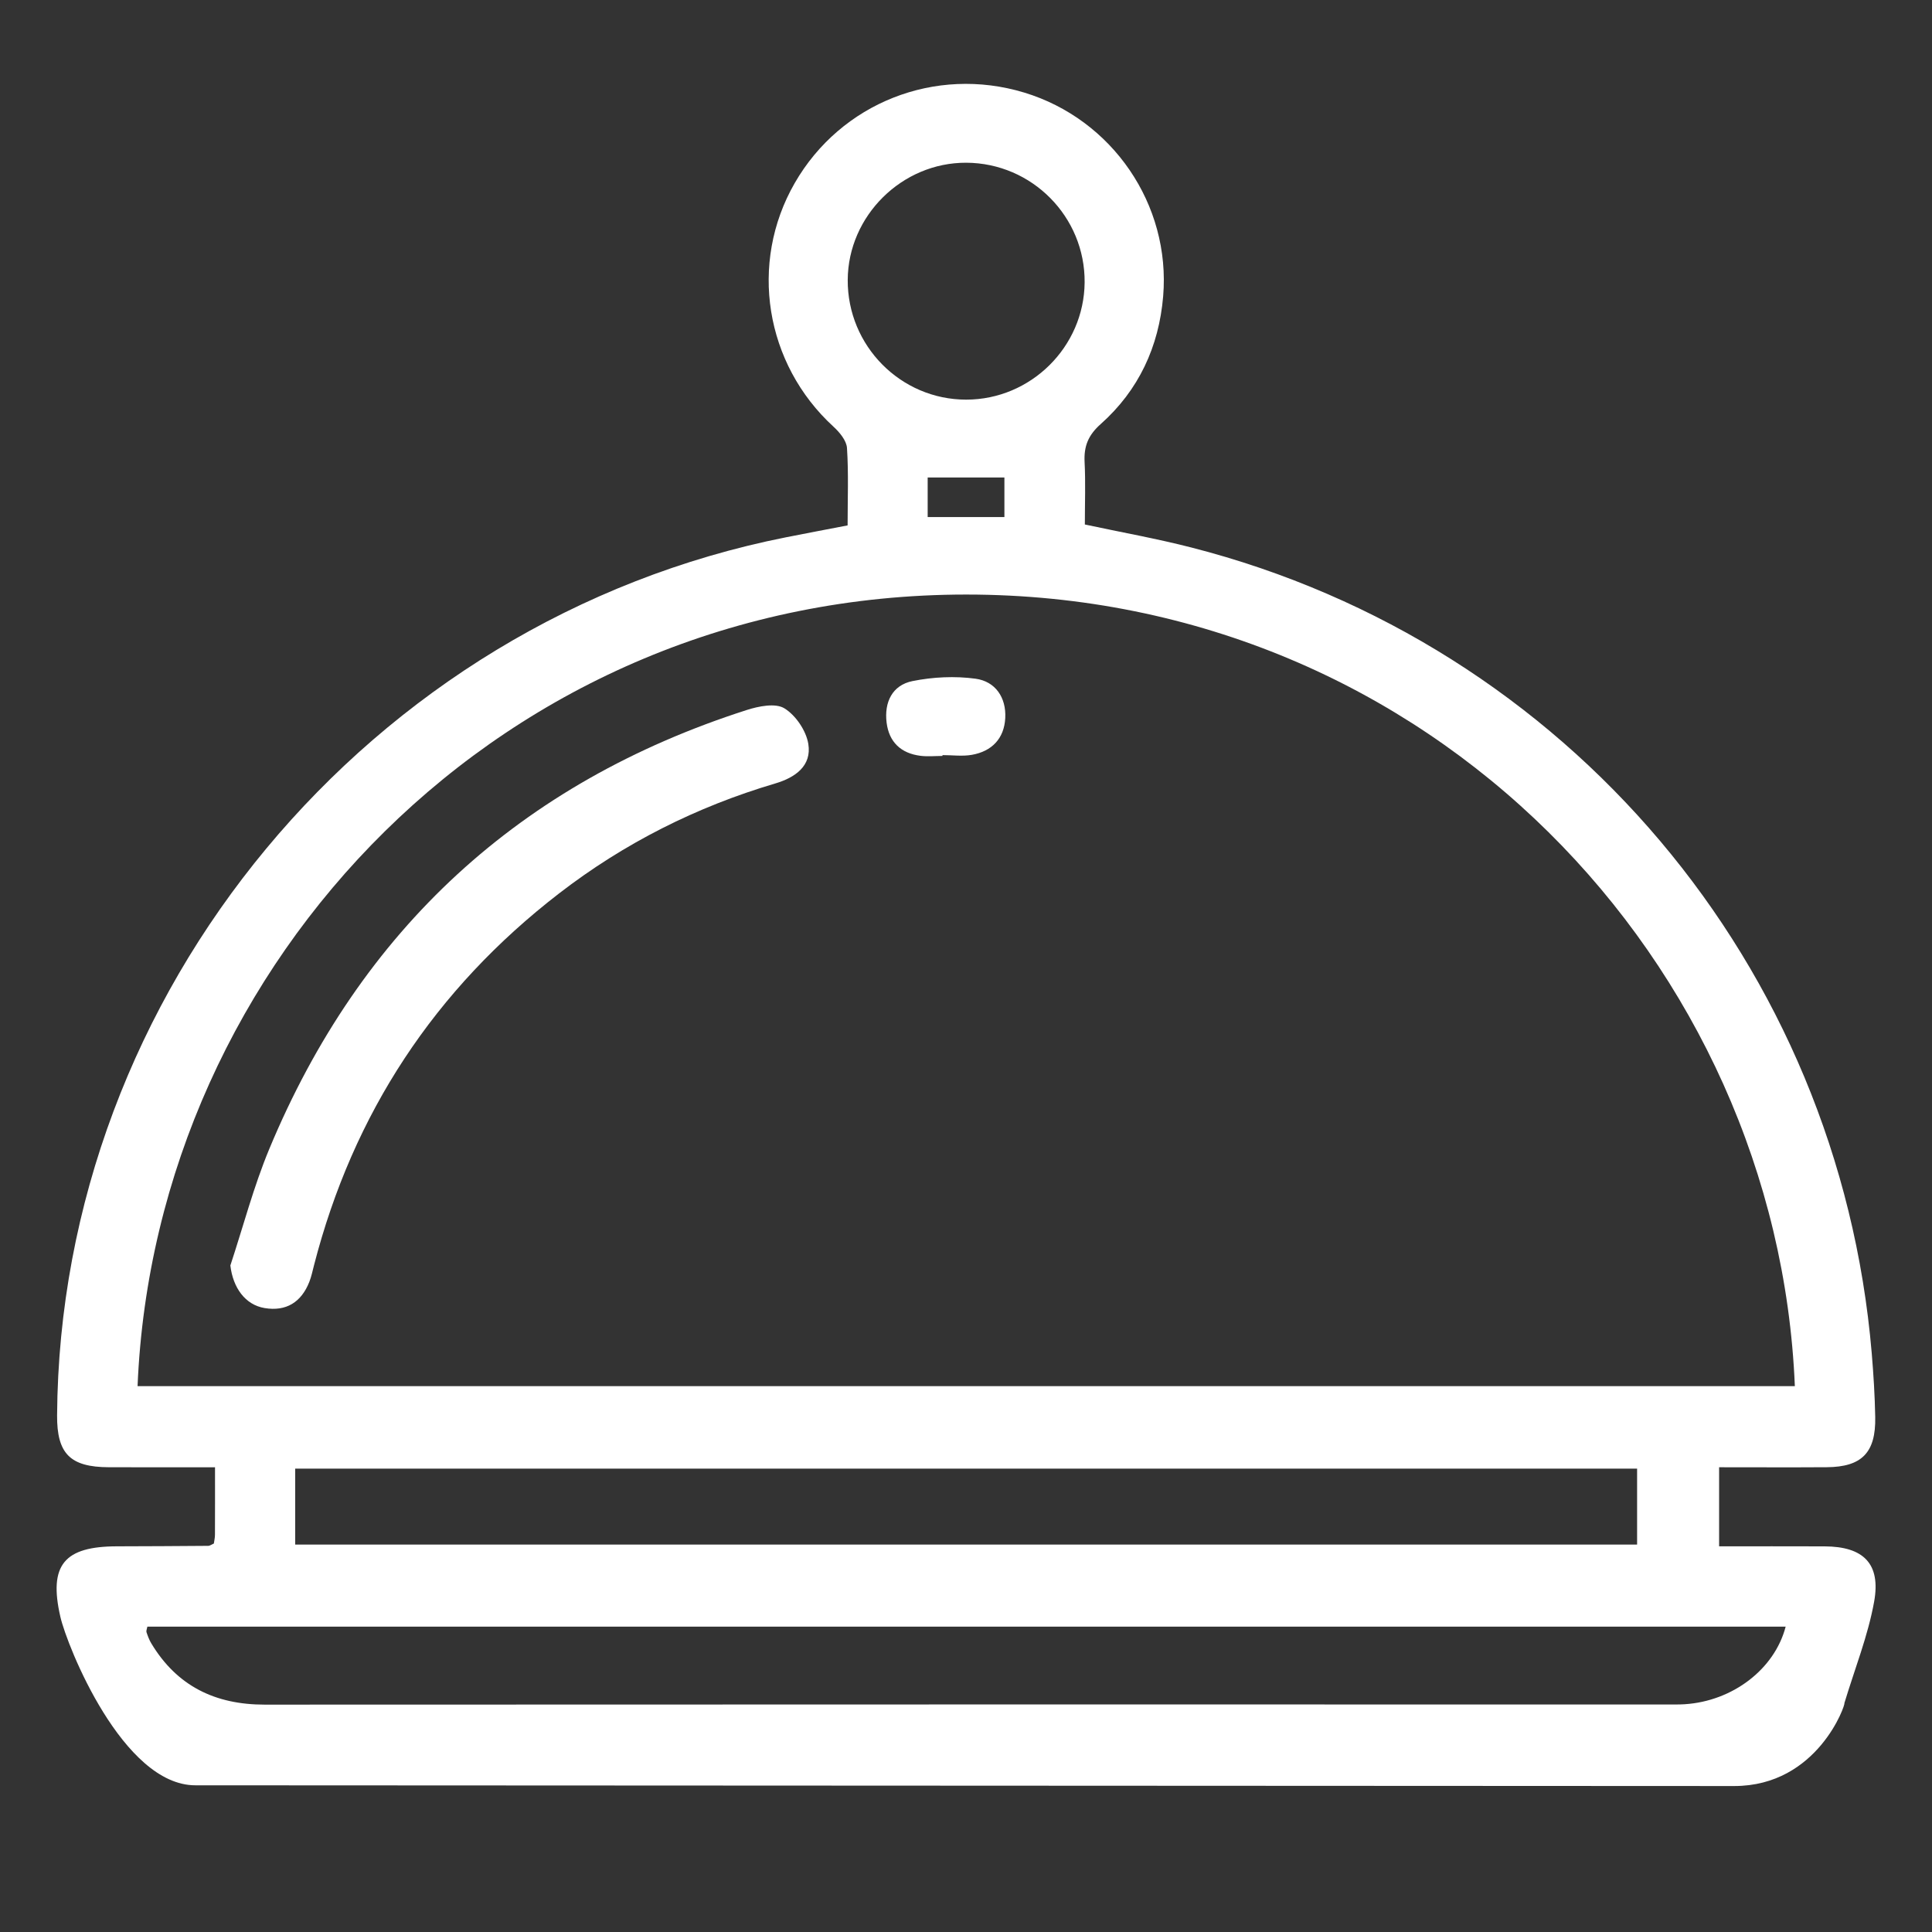 <svg xmlns="http://www.w3.org/2000/svg" xmlns:xlink="http://www.w3.org/1999/xlink" id="Capa_1" x="0px" y="0px" width="256px" height="256px" viewBox="0 0 256 256" xml:space="preserve"><rect x="0" y="0" width="256" height="256" fill="#333333" stroke="none"/><path fill="#FFFFFF" d="M30.524,167.684c1.703-5.158,3.081-10.451,5.161-15.449c12.109-29.104,33.234-48.521,63.263-58.156 c1.578-0.507,3.802-0.952,4.988-0.223c1.5,0.92,2.888,2.97,3.17,4.719c0.47,2.907-1.734,4.454-4.37,5.234 c-10.454,3.095-20.031,7.917-28.667,14.582c-16.462,12.708-27.281,29.133-32.463,49.274c-0.19,0.736-0.345,1.493-0.622,2.197 c-1.06,2.69-3.066,3.938-5.919,3.464C32.474,172.896,30.867,170.611,30.524,167.684z"></path><path fill="#FFFFFF" d="M124.883,100.167c-0.977,0-1.965,0.103-2.927-0.02c-2.572-0.326-4.156-1.817-4.476-4.394 c-0.335-2.696,0.747-4.965,3.426-5.505c2.712-0.547,5.632-0.689,8.365-0.315c2.619,0.359,4.074,2.488,3.931,5.212 c-0.142,2.707-1.767,4.406-4.423,4.874c-1.262,0.222-2.595,0.037-3.896,0.037C124.883,100.093,124.883,100.13,124.883,100.167z"></path><g>	<path fill="#FFFFFF" d="M241.783,204.902c-4.653-0.021-9.311-0.004-13.992-0.004c0-3.686,0-6.992,0-10.479  c4.906,0,9.586,0.026,14.266-0.006c4.644-0.033,6.508-1.933,6.42-6.636c-0.052-2.834-0.228-5.668-0.465-8.491  c-4.347-51.35-40.344-93.987-90.16-106.742c-4.604-1.179-9.297-2.017-14.104-3.046c0-2.838,0.104-5.562-0.034-8.271  c-0.107-2.107,0.48-3.566,2.148-5.049c5.015-4.462,7.703-10.246,8.262-16.915c1.02-12.17-6.747-23.466-18.417-26.999  c-11.786-3.569-24.3,1.372-30.408,12.005c-6.095,10.61-3.938,23.953,5.146,32.273c0.805,0.737,1.718,1.834,1.784,2.816  c0.22,3.352,0.083,6.727,0.083,10.261c-3.016,0.582-5.581,1.063-8.14,1.571C48.877,82.16,7.934,131.473,7.565,187.54  c-0.033,5.081,1.727,6.858,6.854,6.877c4.644,0.017,9.288,0.003,14.072,0.003c0,3.298,0.006,6.126-0.007,8.953  c-0.002,0.411-0.102,0.82-0.146,1.152c-0.347,0.151-0.536,0.306-0.727,0.308c-4.036,0.031-8.072,0.056-12.108,0.063  c-6.958,0.012-9.093,2.432-7.502,9.346c0.906,3.938,8.283,22.32,17.889,22.32c9.602,0,203.894,0.097,203.894,0.097  c11.128,0.004,14.815-10.949,14.603-10.968c1.387-4.592,3.135-8.945,3.947-13.467C249.24,207.18,246.9,204.925,241.783,204.902z   M112.328,37.091c0.045-8.493,7.19-15.56,15.699-15.529c8.713,0.033,15.769,7.167,15.692,15.865  c-0.074,8.544-7.134,15.526-15.695,15.527C119.346,52.955,112.281,45.815,112.328,37.091z M133.089,63.268c0,1.6,0,3.297,0,5.243  c-3.213,0-6.503,0-10.167,0c0-1.804,0-3.492,0-5.243C126.335,63.268,129.62,63.268,133.089,63.268z M18.228,183.672  c2.333-56.249,48.508-104.895,109.81-104.891c61.598,0.004,107.483,48.944,109.789,104.891  C164.688,183.672,91.558,183.672,18.228,183.672z M216.924,194.6c0,3.363,0,6.594,0,10.063c-59.172,0-118.34,0-177.809,0  c0-3.425,0-6.655,0-10.063C98.425,194.6,157.594,194.6,216.924,194.6z M223.227,225.82c-0.761,0.048-1.526,0.031-2.289,0.031  c-61.957,0.002-123.914-0.014-185.871,0.021c-6.543,0.003-11.609-2.453-15.015-8.107c-0.278-0.461-0.469-0.98-0.642-1.492  c-0.058-0.174,0.059-0.408,0.117-0.731c72.337,0,144.687,0,217.081,0C235.137,221.188,229.57,225.416,223.227,225.82z"></path></g></svg>